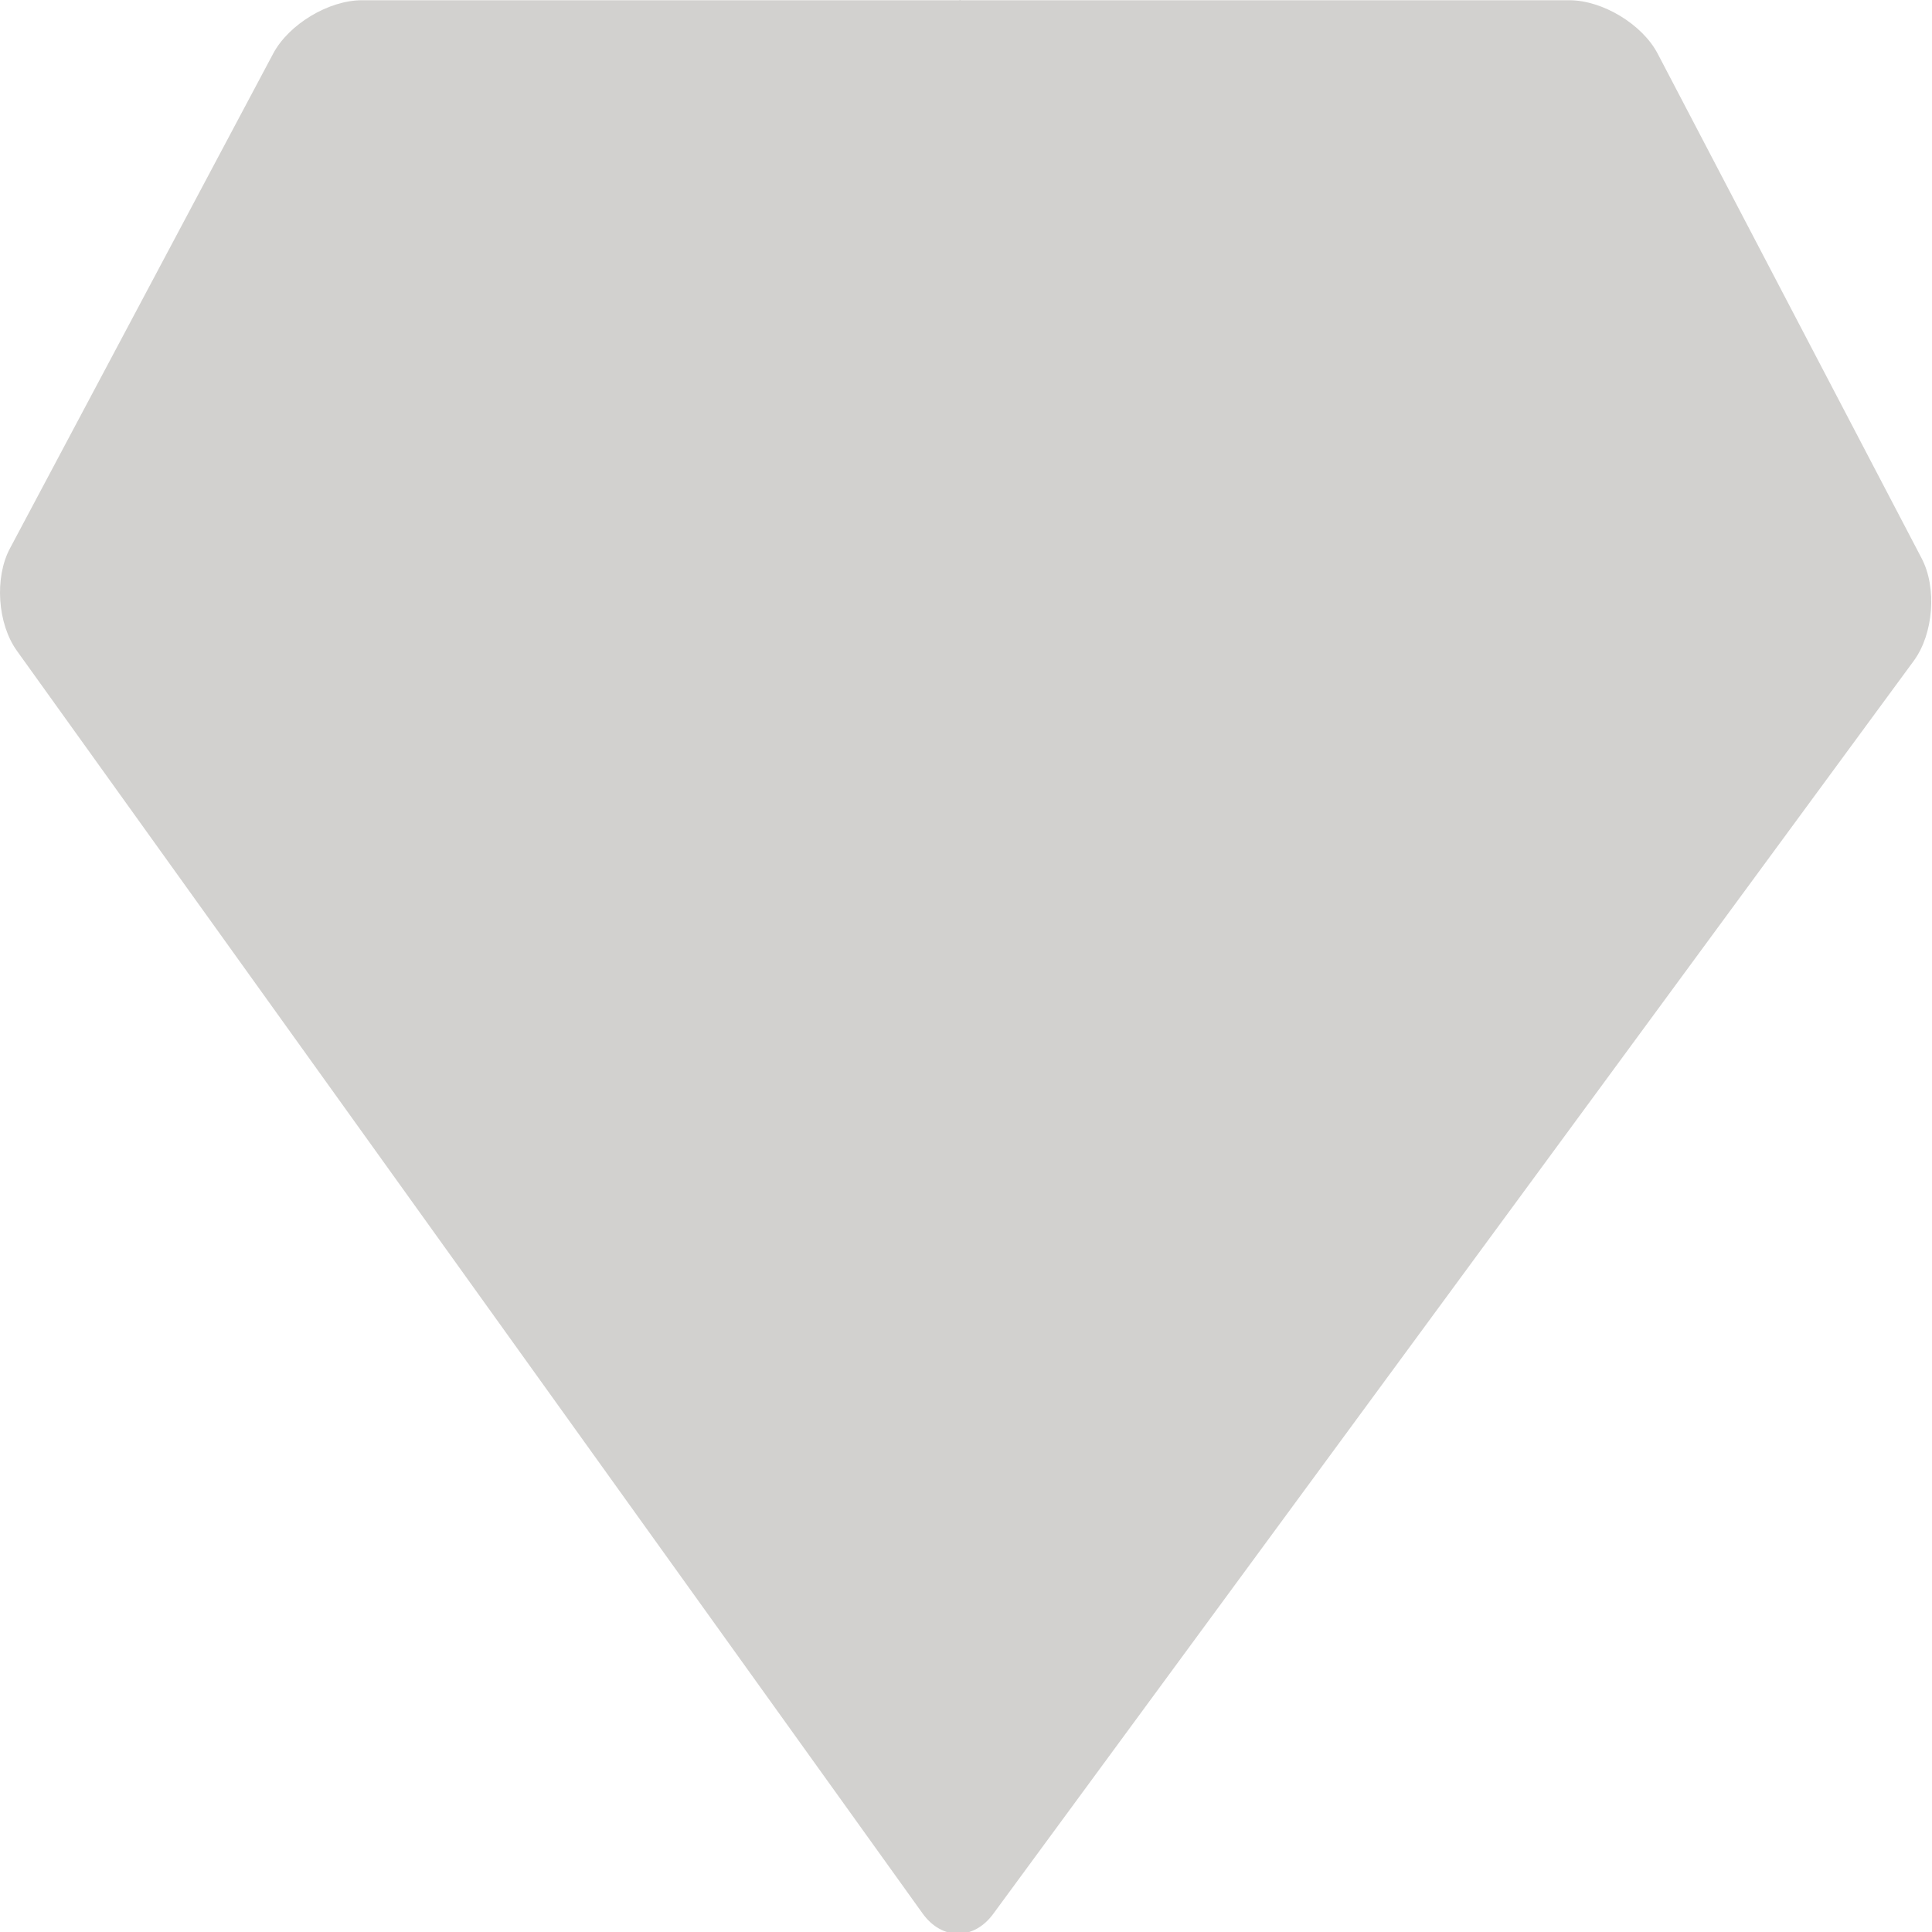 <?xml version="1.0" encoding="utf-8"?>
<!DOCTYPE svg PUBLIC "-//W3C//DTD SVG 1.1//EN" "http://www.w3.org/Graphics/SVG/1.1/DTD/svg11.dtd">
<svg version="1.1" id="icon" xmlns="http://www.w3.org/2000/svg" xmlns:xlink="http://www.w3.org/1999/xlink" x="0px" y="0px"
	 width="32px" height="32px" viewBox="0 0 32 32" enable-background="new 0 0 32 32" xml:space="preserve">
<g id="diamond" opacity="0.5">
	<g>
		<path fill="#a5a39f" d="M31.828,9.247L27.457,0.89c-0.254-0.487-0.914-0.886-1.463-0.886H15.918C15.913,0.004,15.907,0,15.901,0
			c-0.005,0-0.009,0.004-0.015,0.004H5.994c-0.55,0-1.21,0.397-1.469,0.883l-4.36,8.196c-0.259,0.485-0.207,1.248,0.114,1.695
			l15,20.912c0.161,0.226,0.375,0.338,0.589,0.338c0.212,0,0.424-0.109,0.586-0.332l15.248-20.756
			C32.025,10.495,32.084,9.734,31.828,9.247z"/>
	</g>
</g>
</svg>
